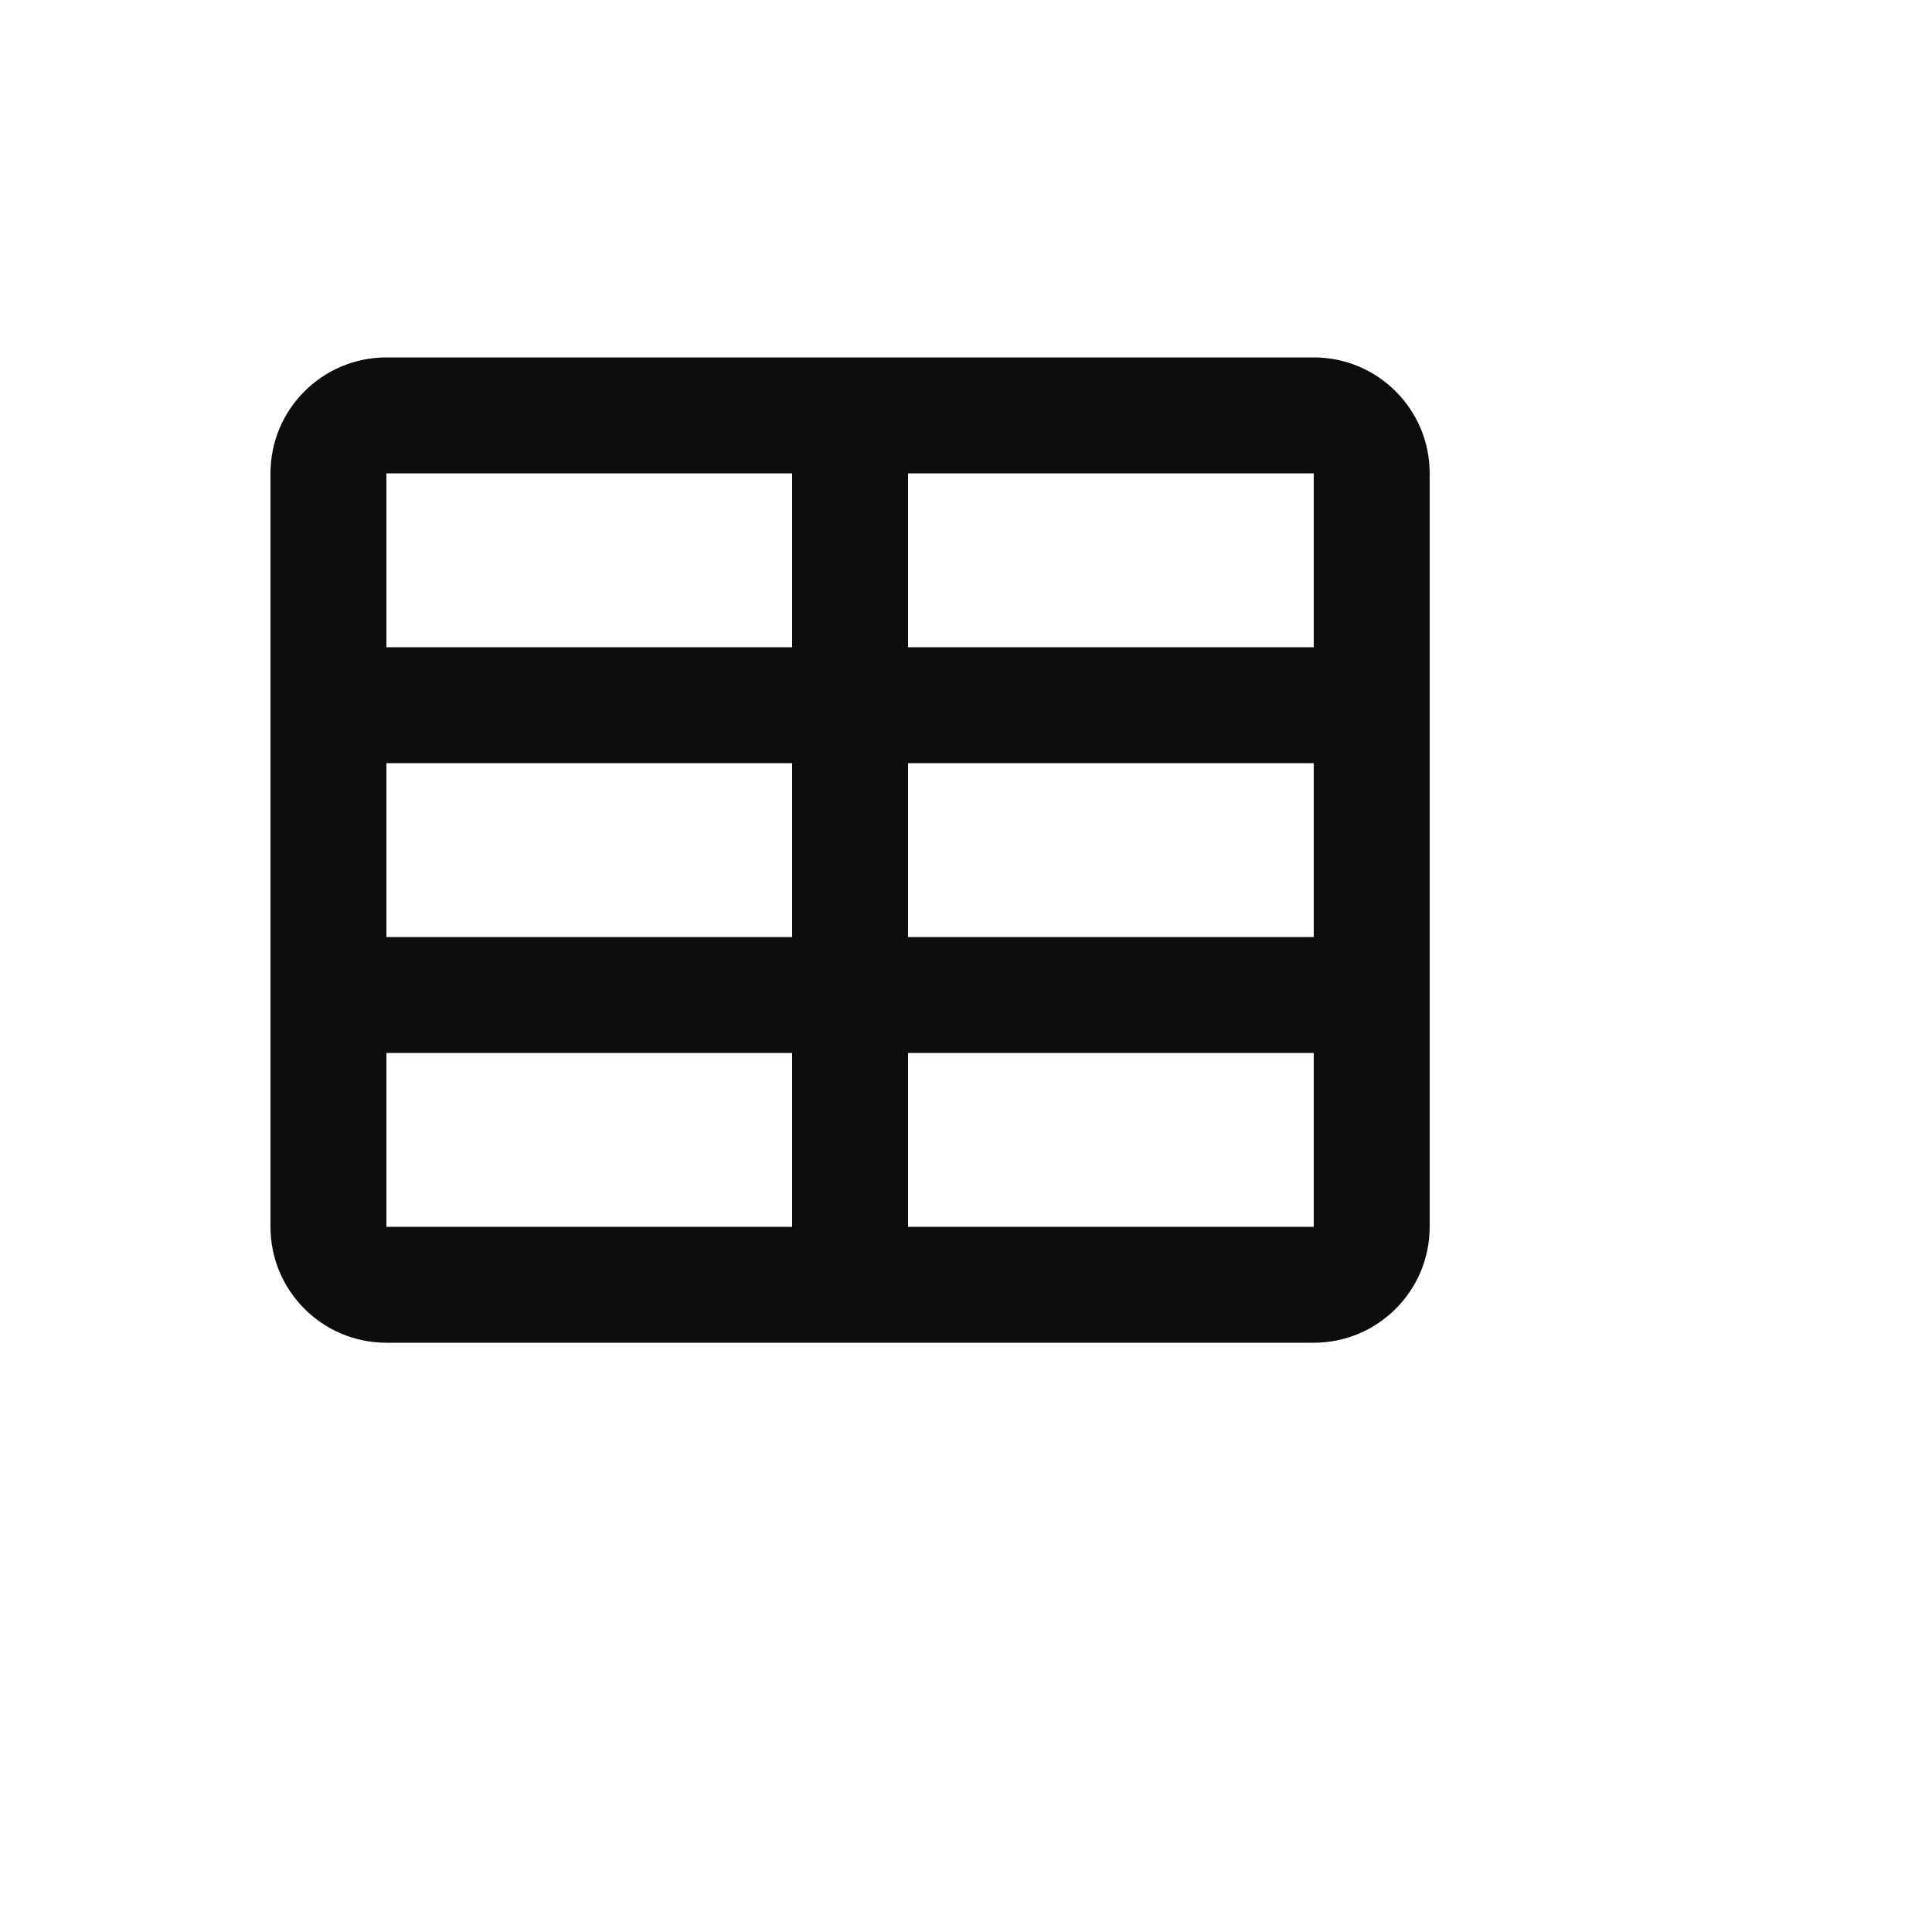 <svg xmlns="http://www.w3.org/2000/svg" version="1.1" xmlns:xlink="http://www.w3.org/1999/xlink" width="100%" height="100%" id="svgWorkerArea" viewBox="-25 -25 625 625" xmlns:idraw="https://idraw.muisca.co" style="background: white;"><defs id="defsdoc"><pattern id="patternBool" x="0" y="0" width="10" height="10" patternUnits="userSpaceOnUse" patternTransform="rotate(35)"><circle cx="5" cy="5" r="4" style="stroke: none;fill: #ff000070;"></circle></pattern></defs><g id="fileImp-565146953" class="cosito"><path id="pathImp-168659927" fill="#0D0D0D" class="grouped" d="M62.5 128.125C62.5 107.414 79.289 90.625 100 90.625 100 90.625 400 90.625 400 90.625 420.711 90.625 437.5 107.414 437.5 128.125 437.5 128.125 437.5 371.875 437.5 371.875 437.5 392.586 420.711 409.375 400 409.375 400 409.375 100 409.375 100 409.375 79.289 409.375 62.5 392.586 62.5 371.875 62.5 371.875 62.5 128.125 62.5 128.125 62.5 128.125 62.5 128.125 62.5 128.125M231.25 128.125C231.25 128.125 100 128.125 100 128.125 100 128.125 100 184.375 100 184.375 100 184.375 231.25 184.375 231.25 184.375 231.25 184.375 231.25 128.125 231.25 128.125 231.25 128.125 231.25 128.125 231.25 128.125M268.75 128.125C268.75 128.125 268.75 184.375 268.75 184.375 268.75 184.375 400 184.375 400 184.375 400 184.375 400 128.125 400 128.125 400 128.125 268.75 128.125 268.75 128.125 268.75 128.125 268.75 128.125 268.75 128.125M400 221.875C400 221.875 268.75 221.875 268.75 221.875 268.75 221.875 268.75 278.125 268.75 278.125 268.75 278.125 400 278.125 400 278.125 400 278.125 400 221.875 400 221.875 400 221.875 400 221.875 400 221.875M400 315.625C400 315.625 268.75 315.625 268.75 315.625 268.75 315.625 268.75 371.875 268.75 371.875 268.75 371.875 400 371.875 400 371.875 400 371.875 400 315.625 400 315.625 400 315.625 400 315.625 400 315.625M231.25 371.875C231.25 371.875 231.25 315.625 231.25 315.625 231.25 315.625 100 315.625 100 315.625 100 315.625 100 371.875 100 371.875 100 371.875 231.25 371.875 231.25 371.875 231.25 371.875 231.25 371.875 231.25 371.875M100 278.125C100 278.125 231.25 278.125 231.25 278.125 231.25 278.125 231.25 221.875 231.25 221.875 231.25 221.875 100 221.875 100 221.875 100 221.875 100 278.125 100 278.125 100 278.125 100 278.125 100 278.125"></path></g></svg>